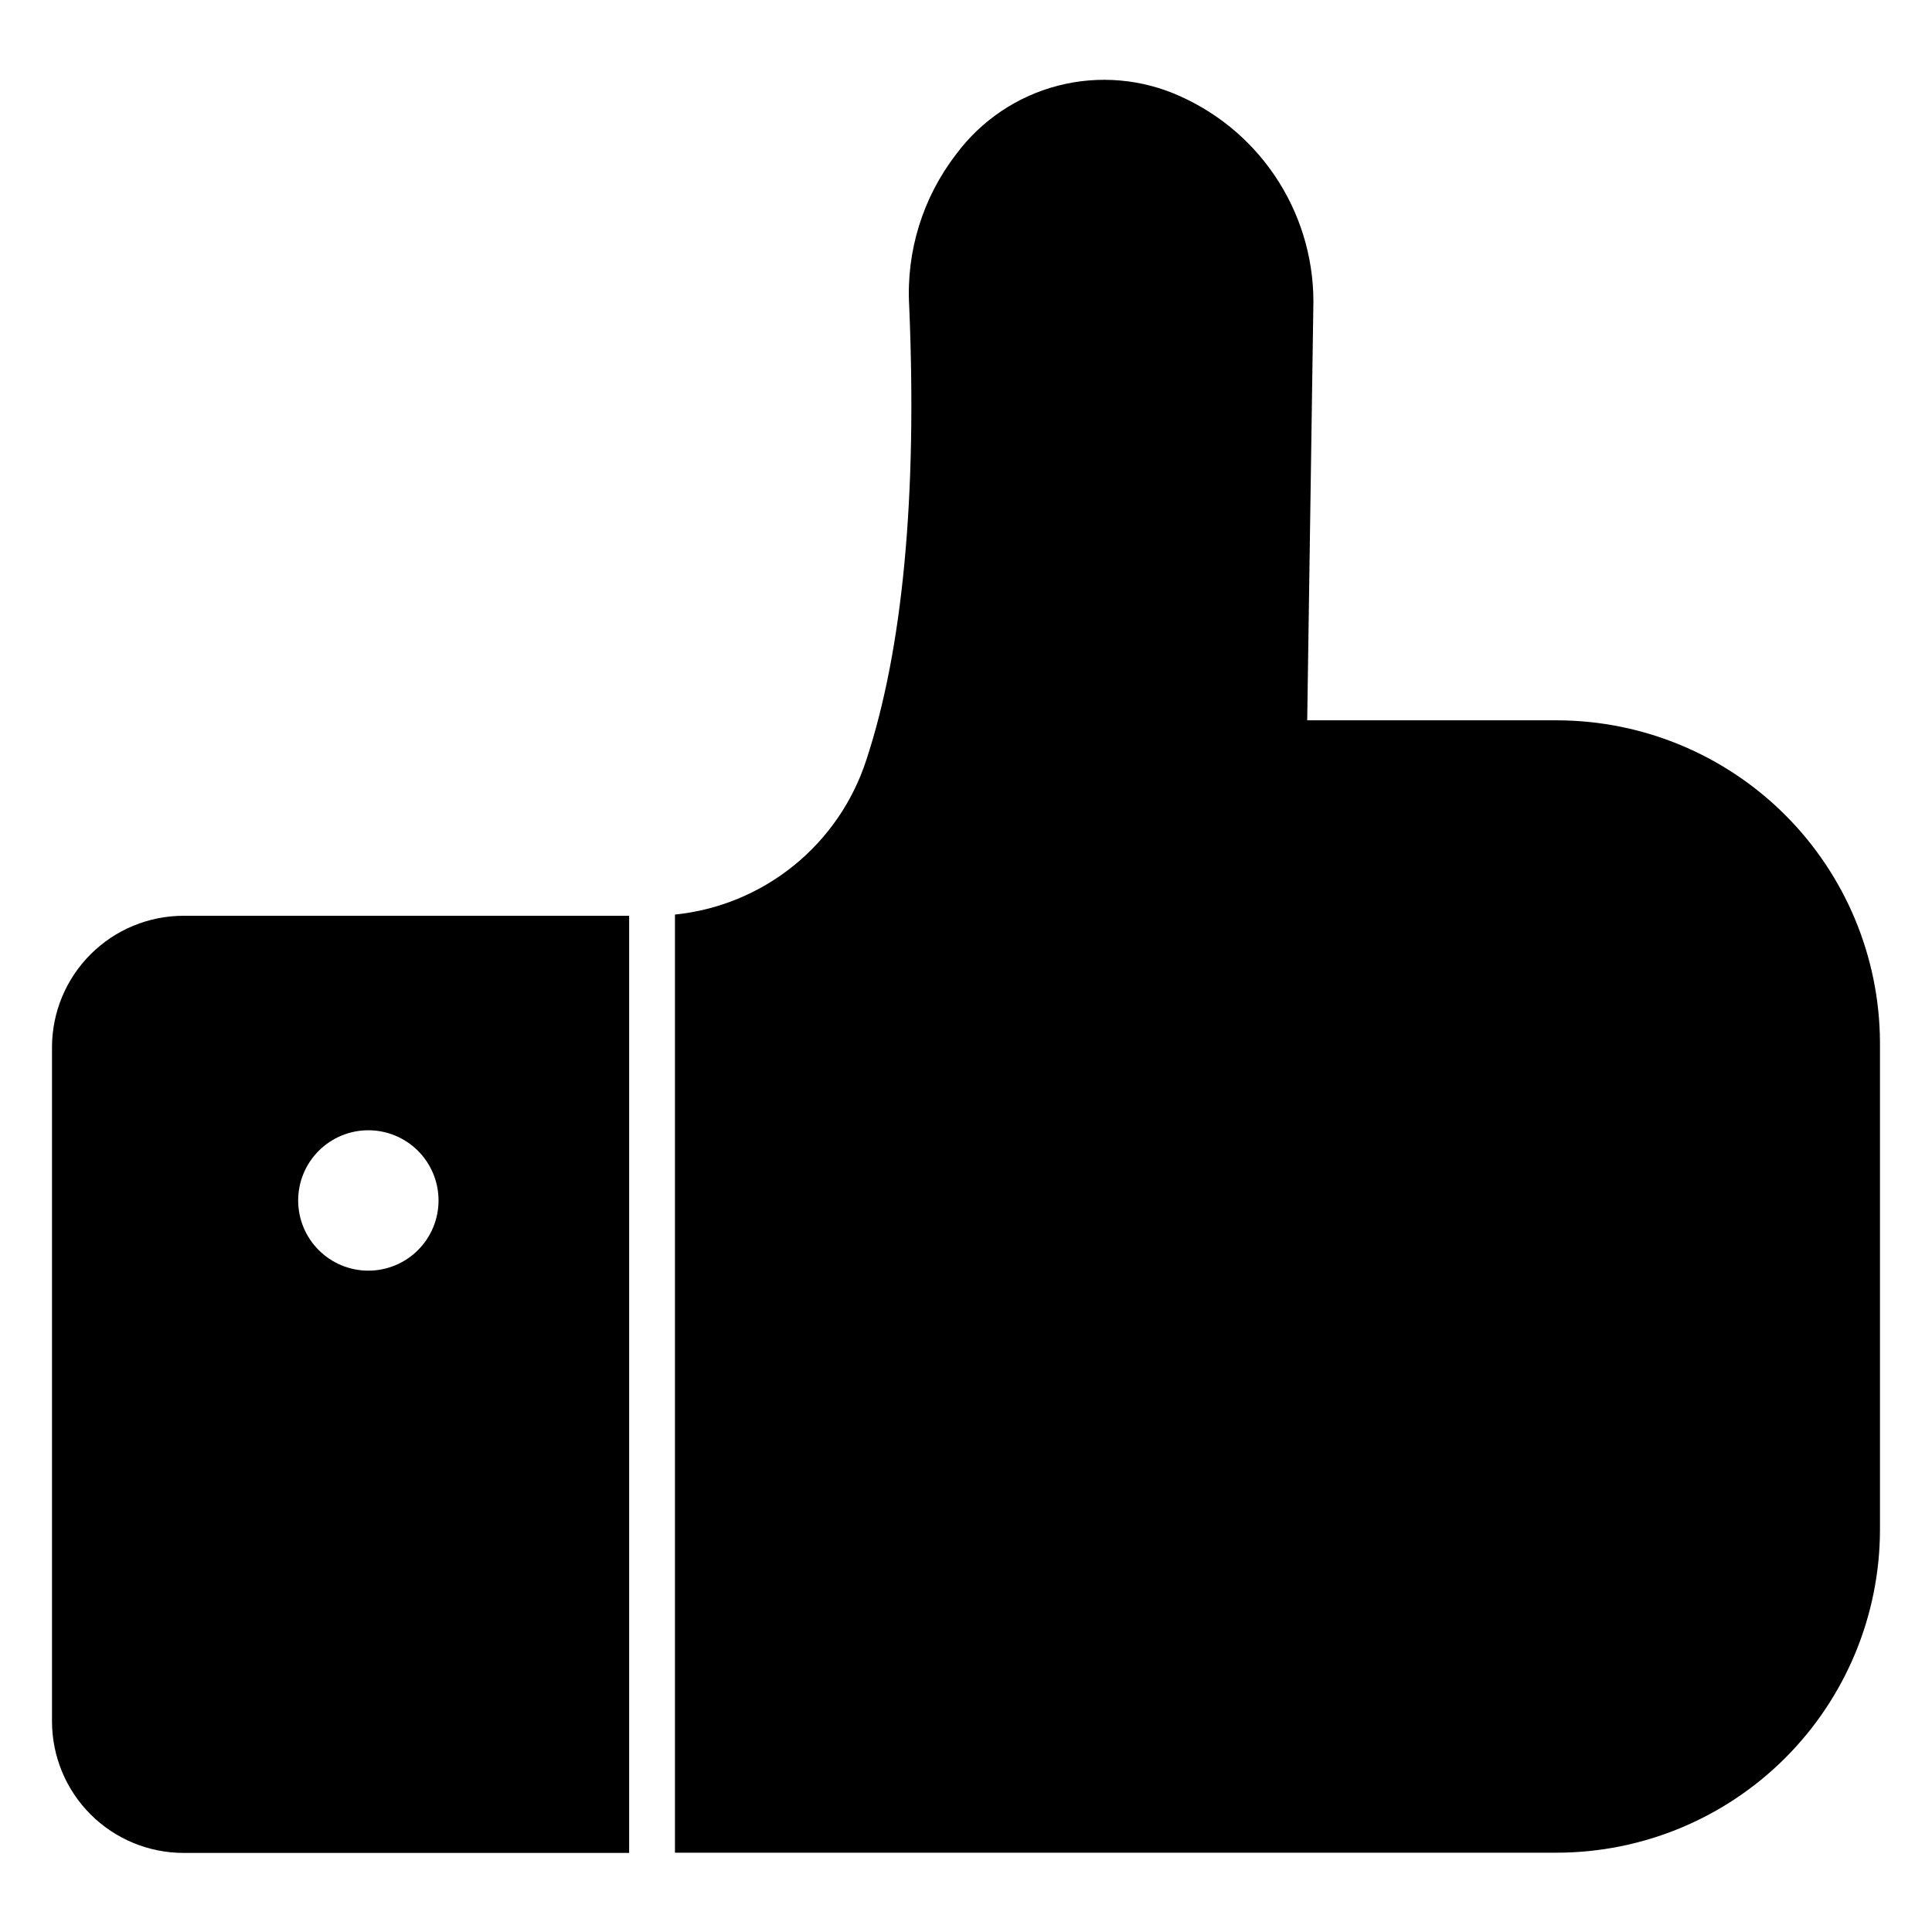 <?xml version="1.0" encoding="UTF-8"?>
<!-- Uploaded to: ICON Repo, www.iconrepo.com, Generator: ICON Repo Mixer Tools -->
<svg fill="#000000" width="800px" height="800px" version="1.1" viewBox="144 144 512 512" xmlns="http://www.w3.org/2000/svg">
 <g>
  <path d="m310.73 386.69h-118.07c-9.25 0-18.121 3.676-24.66 10.219-6.543 6.539-10.219 15.41-10.219 24.66v178.66c0.02 9.238 3.699 18.094 10.238 24.621 6.539 6.527 15.402 10.195 24.641 10.195h118.07zm-69.113 94.047c-4.934 0-9.664-1.961-13.152-5.449-3.488-3.488-5.449-8.219-5.449-13.152 0-4.934 1.961-9.668 5.449-13.156s8.219-5.449 13.152-5.449 9.664 1.961 13.152 5.449c3.492 3.488 5.449 8.223 5.449 13.156 0 4.934-1.957 9.664-5.449 13.152-3.488 3.488-8.219 5.449-13.152 5.449z"/>
  <path d="m556.63 334.89h-66.207l1.613-108.96c0.387-11.832-2.754-23.508-9.023-33.547-6.266-10.043-15.379-17.992-26.176-22.84-10.164-4.629-21.605-5.633-32.418-2.848s-20.344 9.191-27.008 18.156c-8.867 11.473-13.293 25.762-12.465 40.238 2.133 50.316-1.68 90.945-11.367 120.33-3.574 11.008-10.266 20.738-19.27 28.008-9.004 7.273-19.926 11.77-31.438 12.945v248.61h233.76c22.688-0.035 44.434-9.062 60.477-25.105s25.07-37.789 25.105-60.477v-129.18c-0.102-22.641-9.16-44.324-25.195-60.312-16.035-15.984-37.746-24.977-60.387-25.012z"/>
 </g>
</svg>